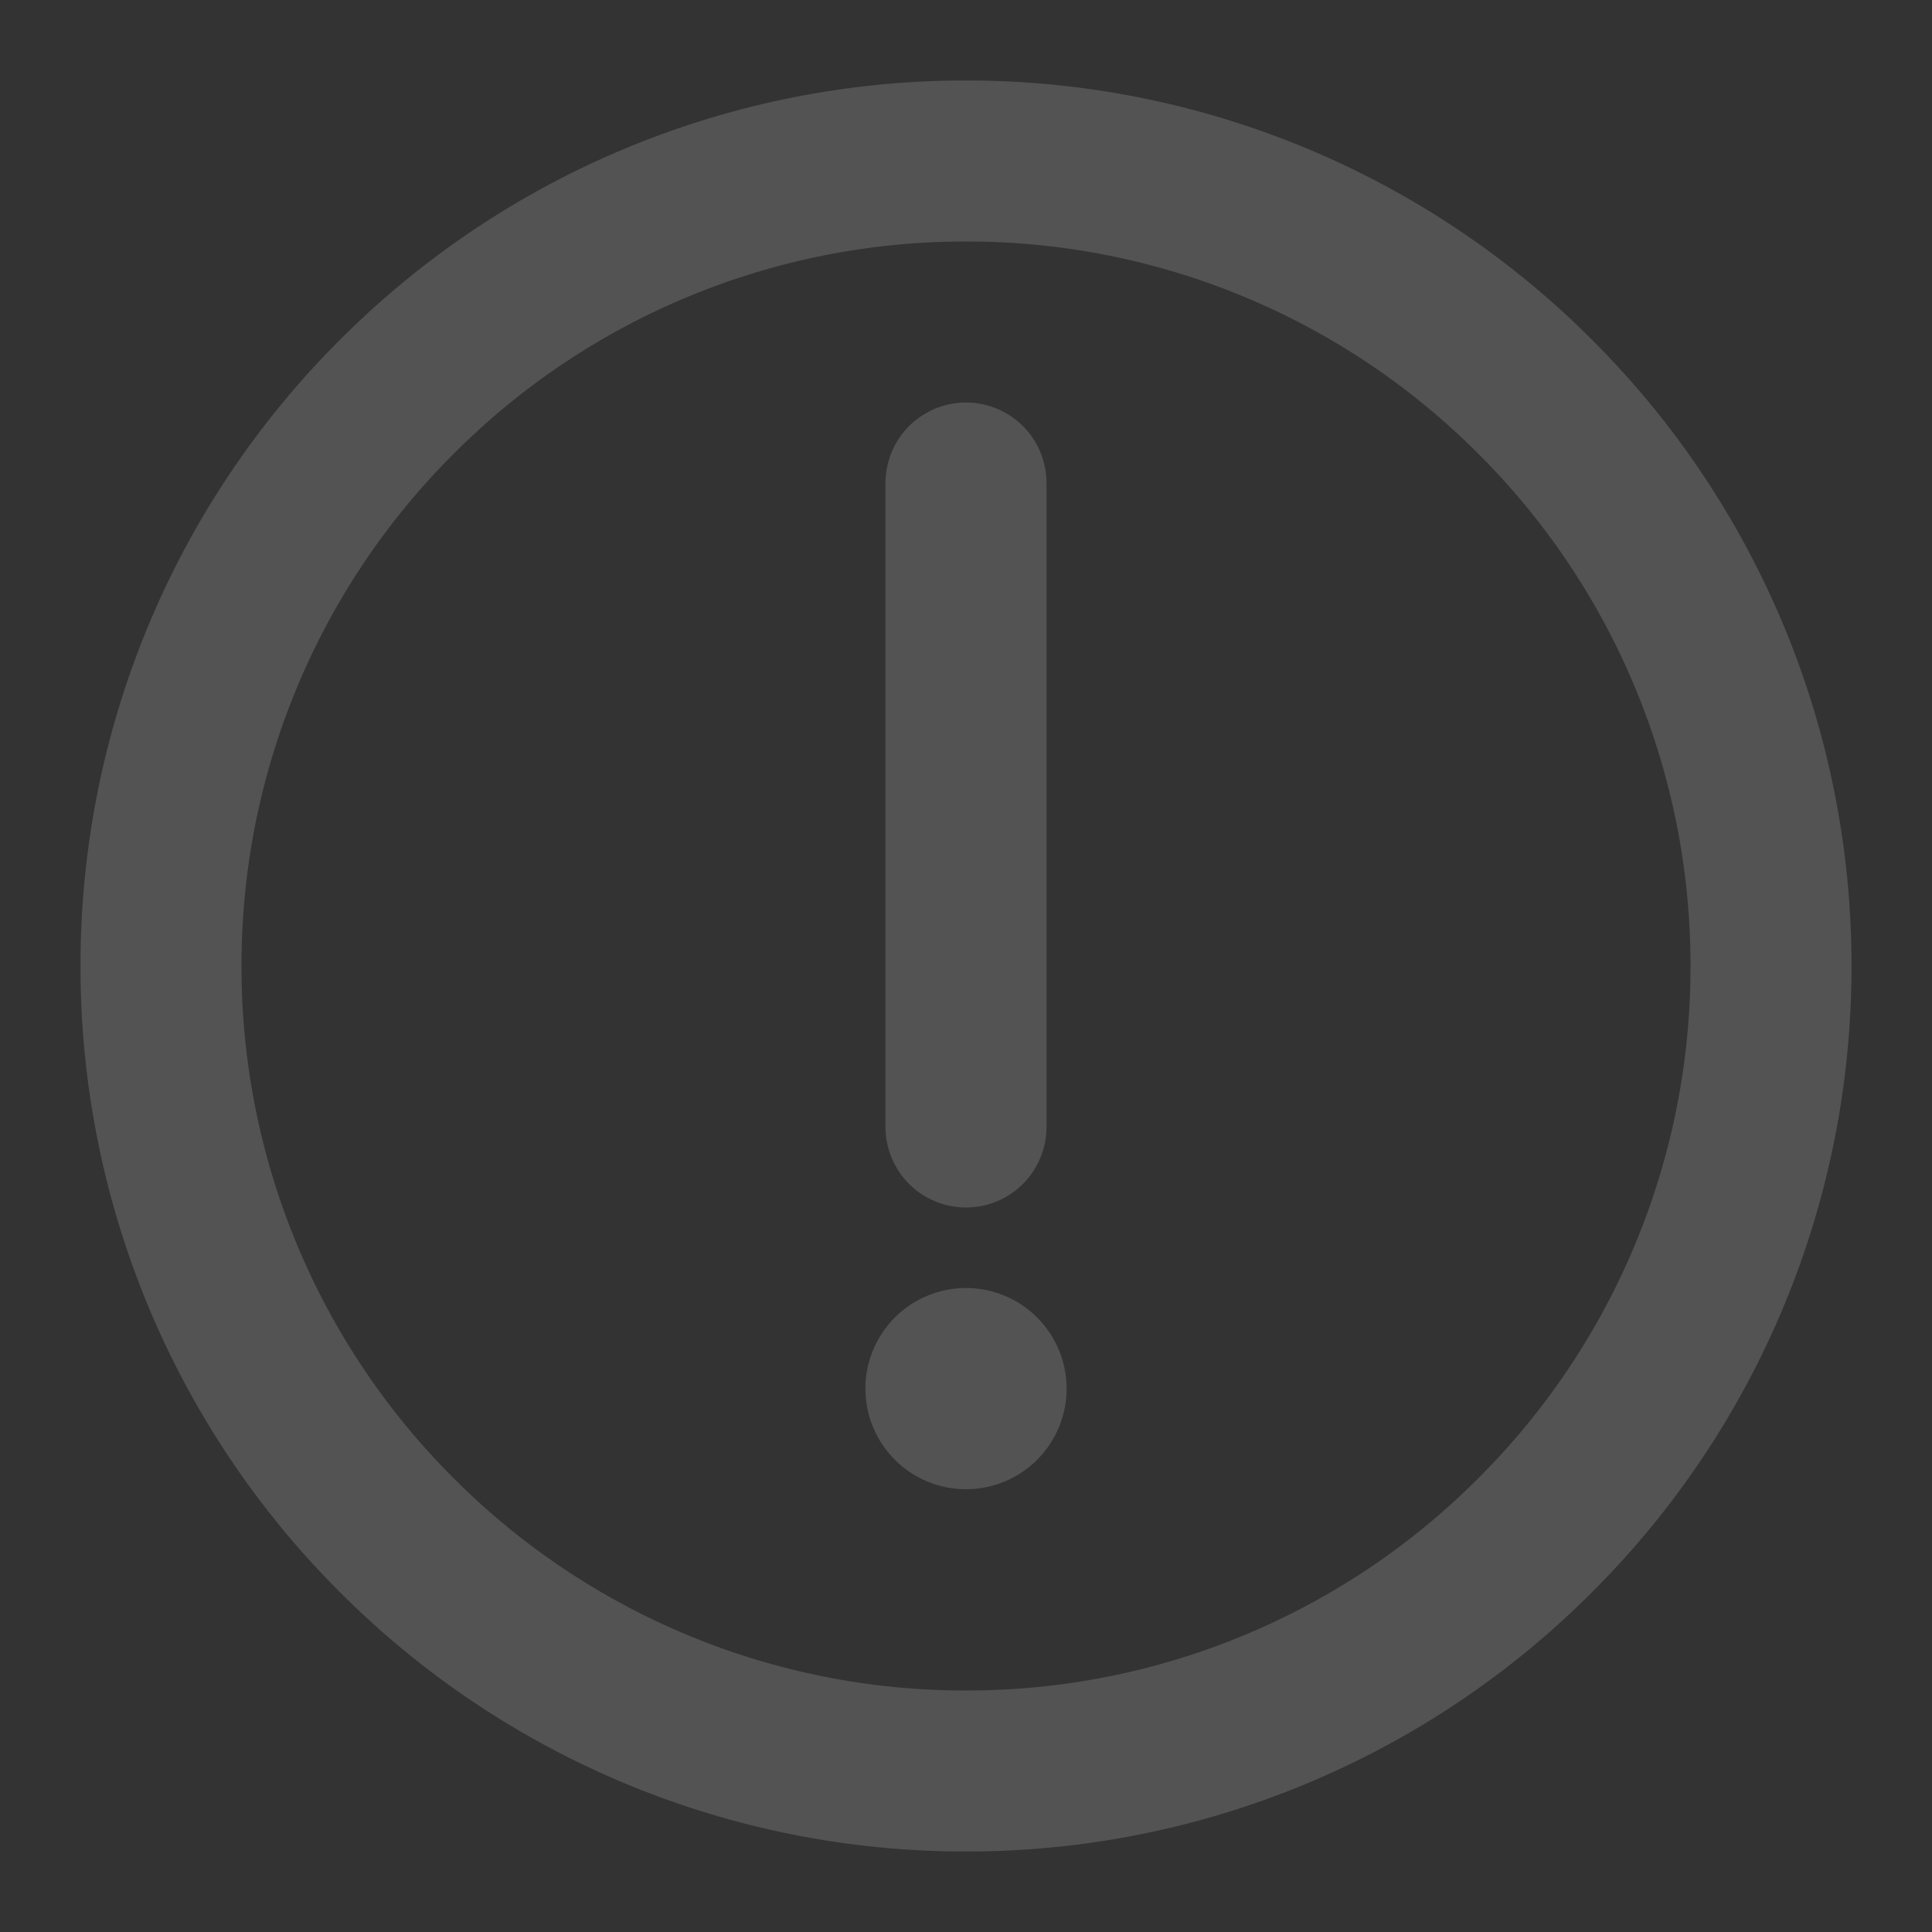 <?xml version="1.0" encoding="UTF-8"?> <svg xmlns="http://www.w3.org/2000/svg" width="39" height="39" viewBox="0 0 39 39" fill="none"><rect x="0" y="0" width="39" height="39" fill="#333333" stroke="none"/><g opacity="0.16"><path d="M19.5 35.75C21.634 35.753 23.748 35.334 25.72 34.517C27.692 33.7 29.483 32.502 30.99 30.99C32.502 29.483 33.7 27.692 34.517 25.72C35.334 23.748 35.753 21.634 35.75 19.5C35.753 17.366 35.334 15.252 34.517 13.28C33.7 11.308 32.502 9.517 30.99 8.01C29.483 6.498 27.692 5.3 25.72 4.483C23.748 3.666 21.634 3.247 19.5 3.25C17.366 3.247 15.252 3.666 13.28 4.483C11.308 5.3 9.517 6.498 8.01 8.01C6.498 9.517 5.3 11.308 4.483 13.28C3.666 15.252 3.247 17.366 3.25 19.5C3.247 21.634 3.666 23.748 4.483 25.72C5.3 27.692 6.498 29.483 8.01 30.99C9.517 32.502 11.308 33.7 13.28 34.517C15.252 35.334 17.366 35.753 19.5 35.75Z" stroke="white" stroke-width="3.25" stroke-linejoin="round"></path><path fill-rule="evenodd" clip-rule="evenodd" d="M19.5 30.062C20.039 30.062 20.555 29.849 20.936 29.468C21.317 29.087 21.531 28.57 21.531 28.031C21.531 27.492 21.317 26.976 20.936 26.595C20.555 26.214 20.039 26 19.5 26C18.961 26 18.445 26.214 18.064 26.595C17.683 26.976 17.469 27.492 17.469 28.031C17.469 28.57 17.683 29.087 18.064 29.468C18.445 29.849 18.961 30.062 19.5 30.062Z" fill="white"></path><path d="M19.5 9.75V22.75" stroke="white" stroke-width="3.25" stroke-linecap="round" stroke-linejoin="round"></path></g></svg> 